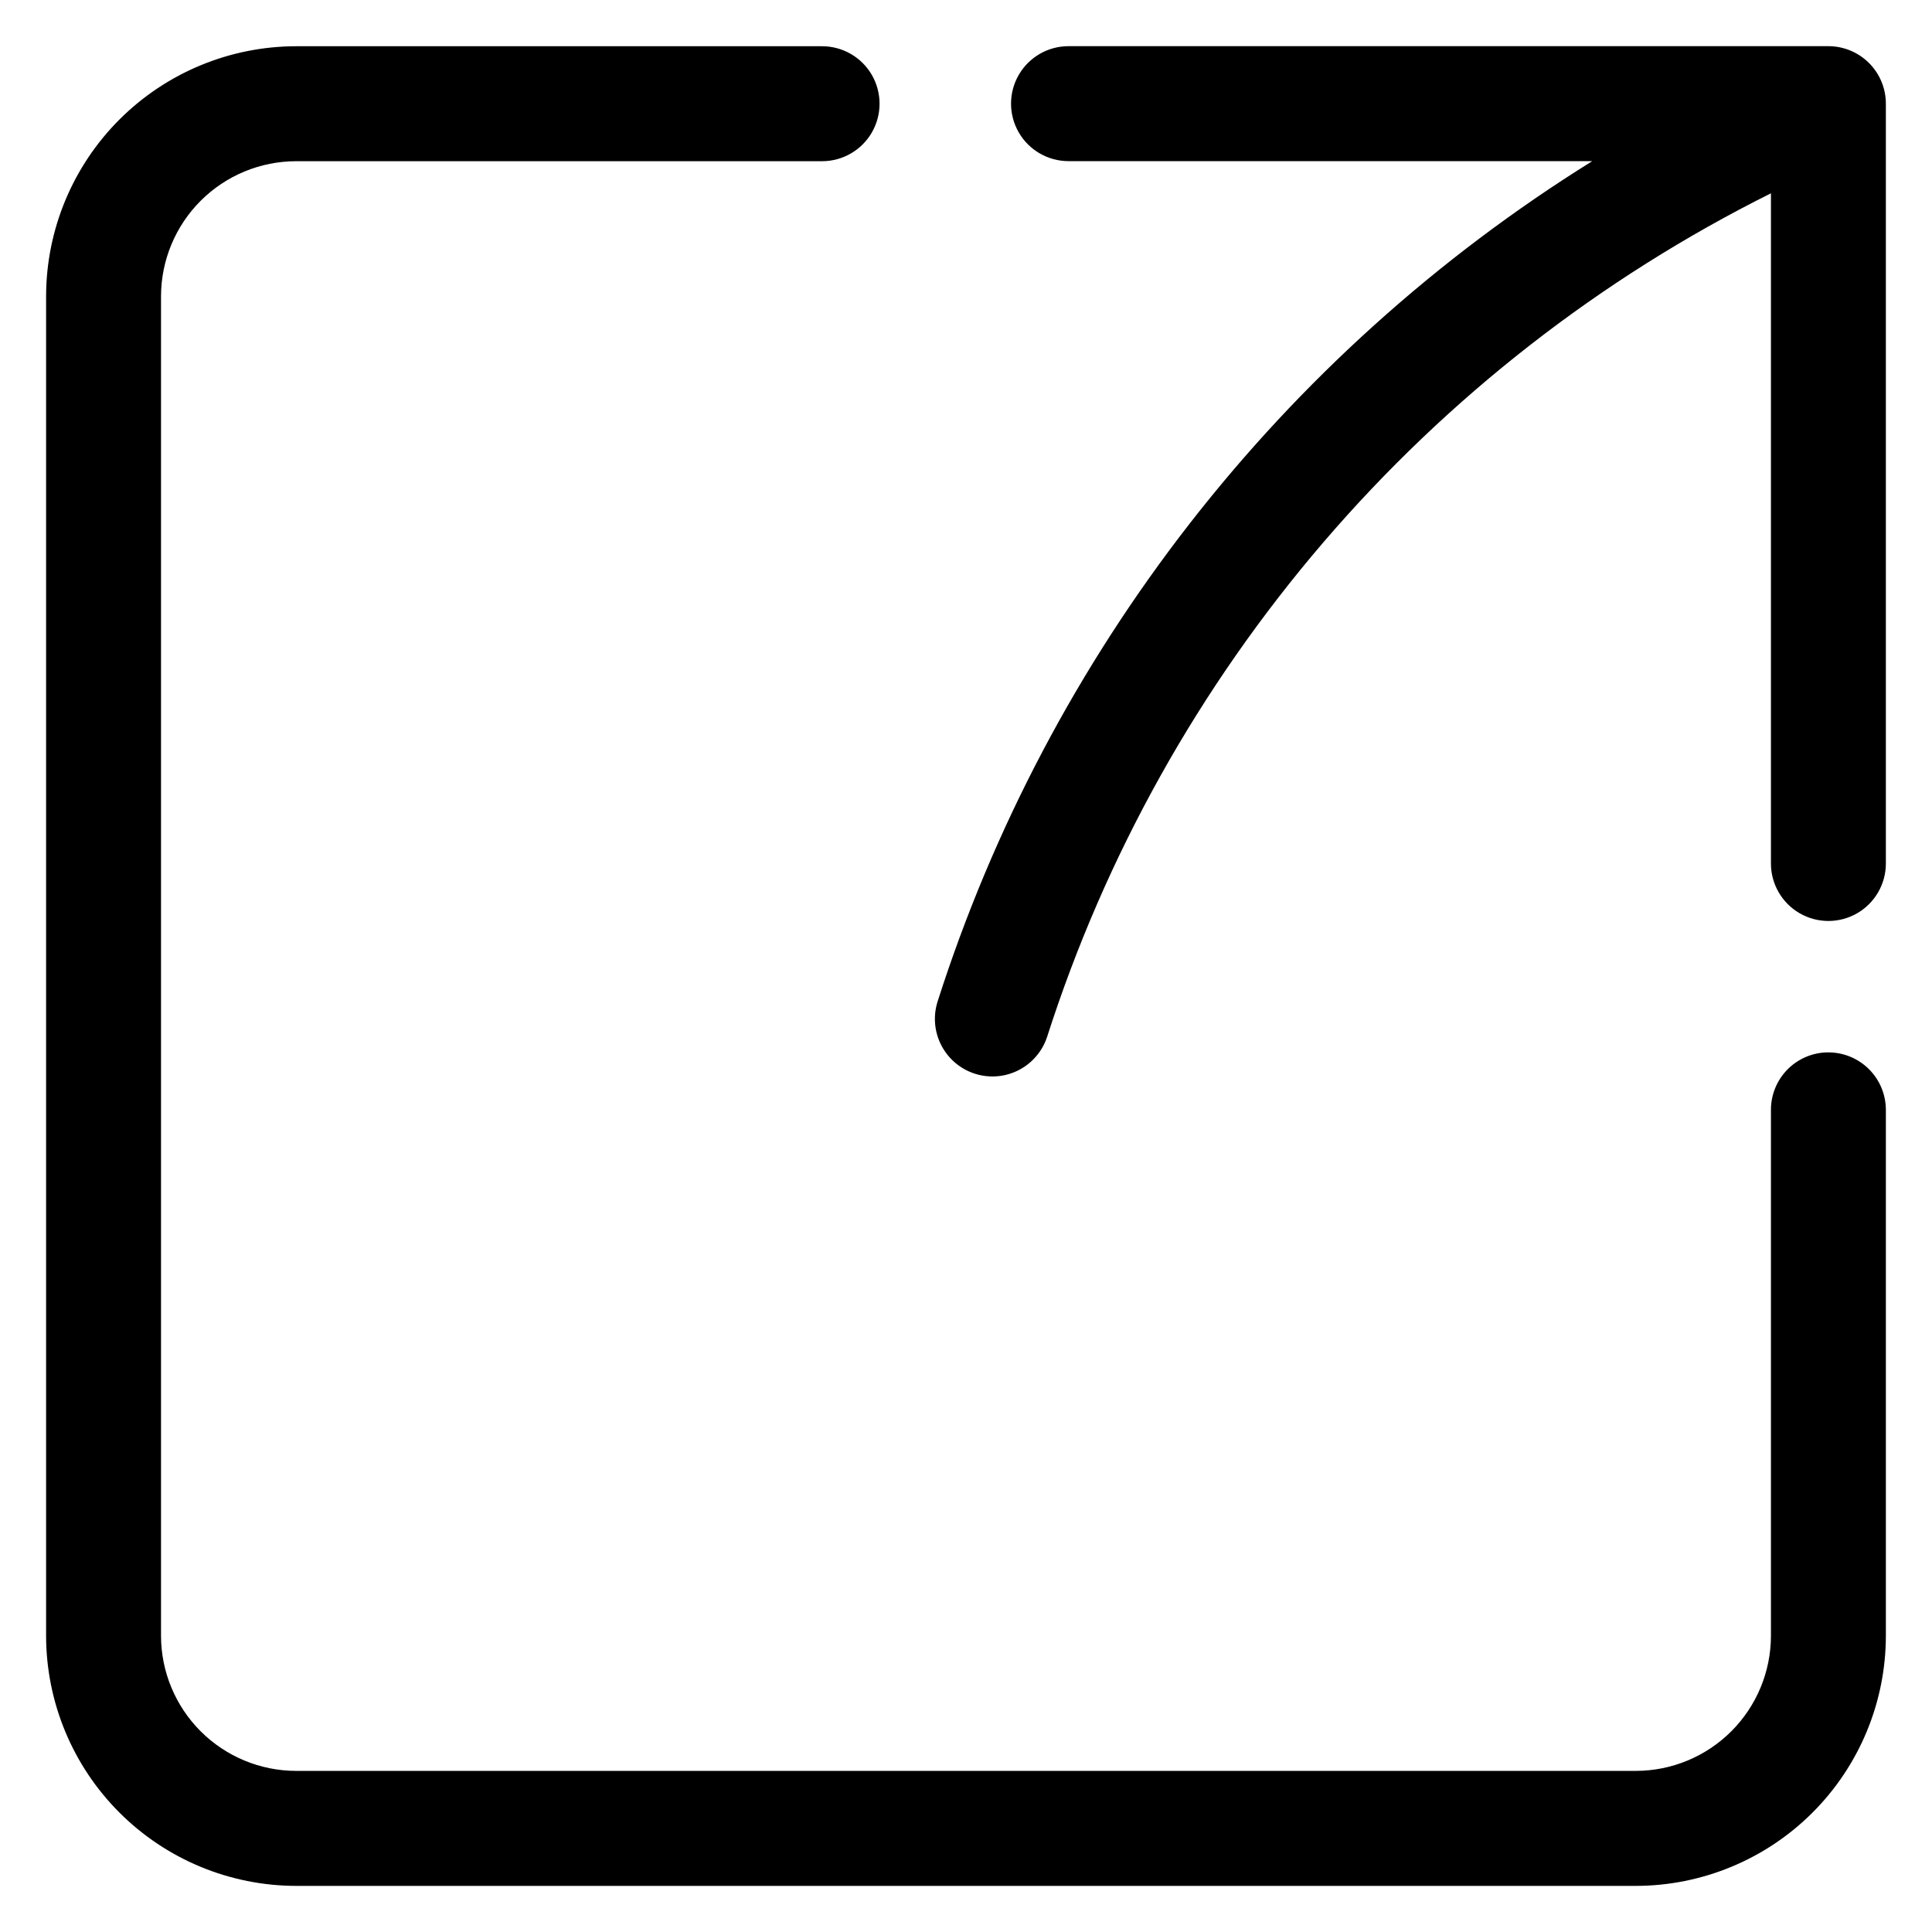 <?xml version="1.0" encoding="UTF-8"?>
<!-- Uploaded to: ICON Repo, www.iconrepo.com, Generator: ICON Repo Mixer Tools -->
<svg fill="#000000" width="800px" height="800px" version="1.1" viewBox="144 144 512 512" xmlns="http://www.w3.org/2000/svg">
 <path d="m628.54 422.89c-4.039-0.004-7.914 1.602-10.77 4.461-2.856 2.856-4.457 6.731-4.453 10.773v139.4c-0.016 9.488-3.793 18.582-10.504 25.289-6.715 6.707-15.809 10.48-25.297 10.492h-355.04c-9.488-0.012-18.586-3.785-25.297-10.492-6.711-6.707-10.492-15.801-10.508-25.289v-355.05c0.023-9.484 3.805-18.57 10.516-25.273 6.711-6.699 15.805-10.469 25.289-10.48h139.38c5.445 0 10.473-2.906 13.195-7.617 2.719-4.715 2.719-10.52 0-15.234-2.723-4.715-7.75-7.617-13.195-7.617h-139.38c-17.562 0.02-34.398 7.004-46.82 19.418-12.418 12.41-19.41 29.242-19.441 46.805v355.05c0.023 17.566 7.012 34.406 19.434 46.824 12.422 12.422 29.262 19.406 46.828 19.43h355.04c17.562-0.023 34.402-7.008 46.824-19.43 12.422-12.418 19.41-29.258 19.434-46.824v-139.4c-0.004-4.039-1.609-7.914-4.465-10.77-2.856-2.856-6.731-4.461-10.77-4.465zm15.234-251.43v201.38c0 5.438-2.902 10.465-7.613 13.188-4.711 2.719-10.516 2.719-15.23 0-4.711-2.723-7.613-7.75-7.613-13.188v-177.61c-45.289 22.586-85.594 54.012-118.55 92.422-32.949 38.41-57.875 83.031-73.305 131.23-1.719 5.113-6.008 8.938-11.281 10.059-5.277 1.121-10.75-0.625-14.398-4.594-3.652-3.969-4.934-9.57-3.375-14.734 29.531-92.566 91.059-171.59 173.56-222.91h-138.8c-5.441 0-10.473-2.906-13.191-7.617-2.723-4.715-2.723-10.52 0-15.234 2.719-4.711 7.75-7.617 13.191-7.617h201.37c4.039 0.004 7.914 1.609 10.77 4.465 2.859 2.856 4.465 6.731 4.465 10.77z" fill-rule="evenodd"/>
</svg>